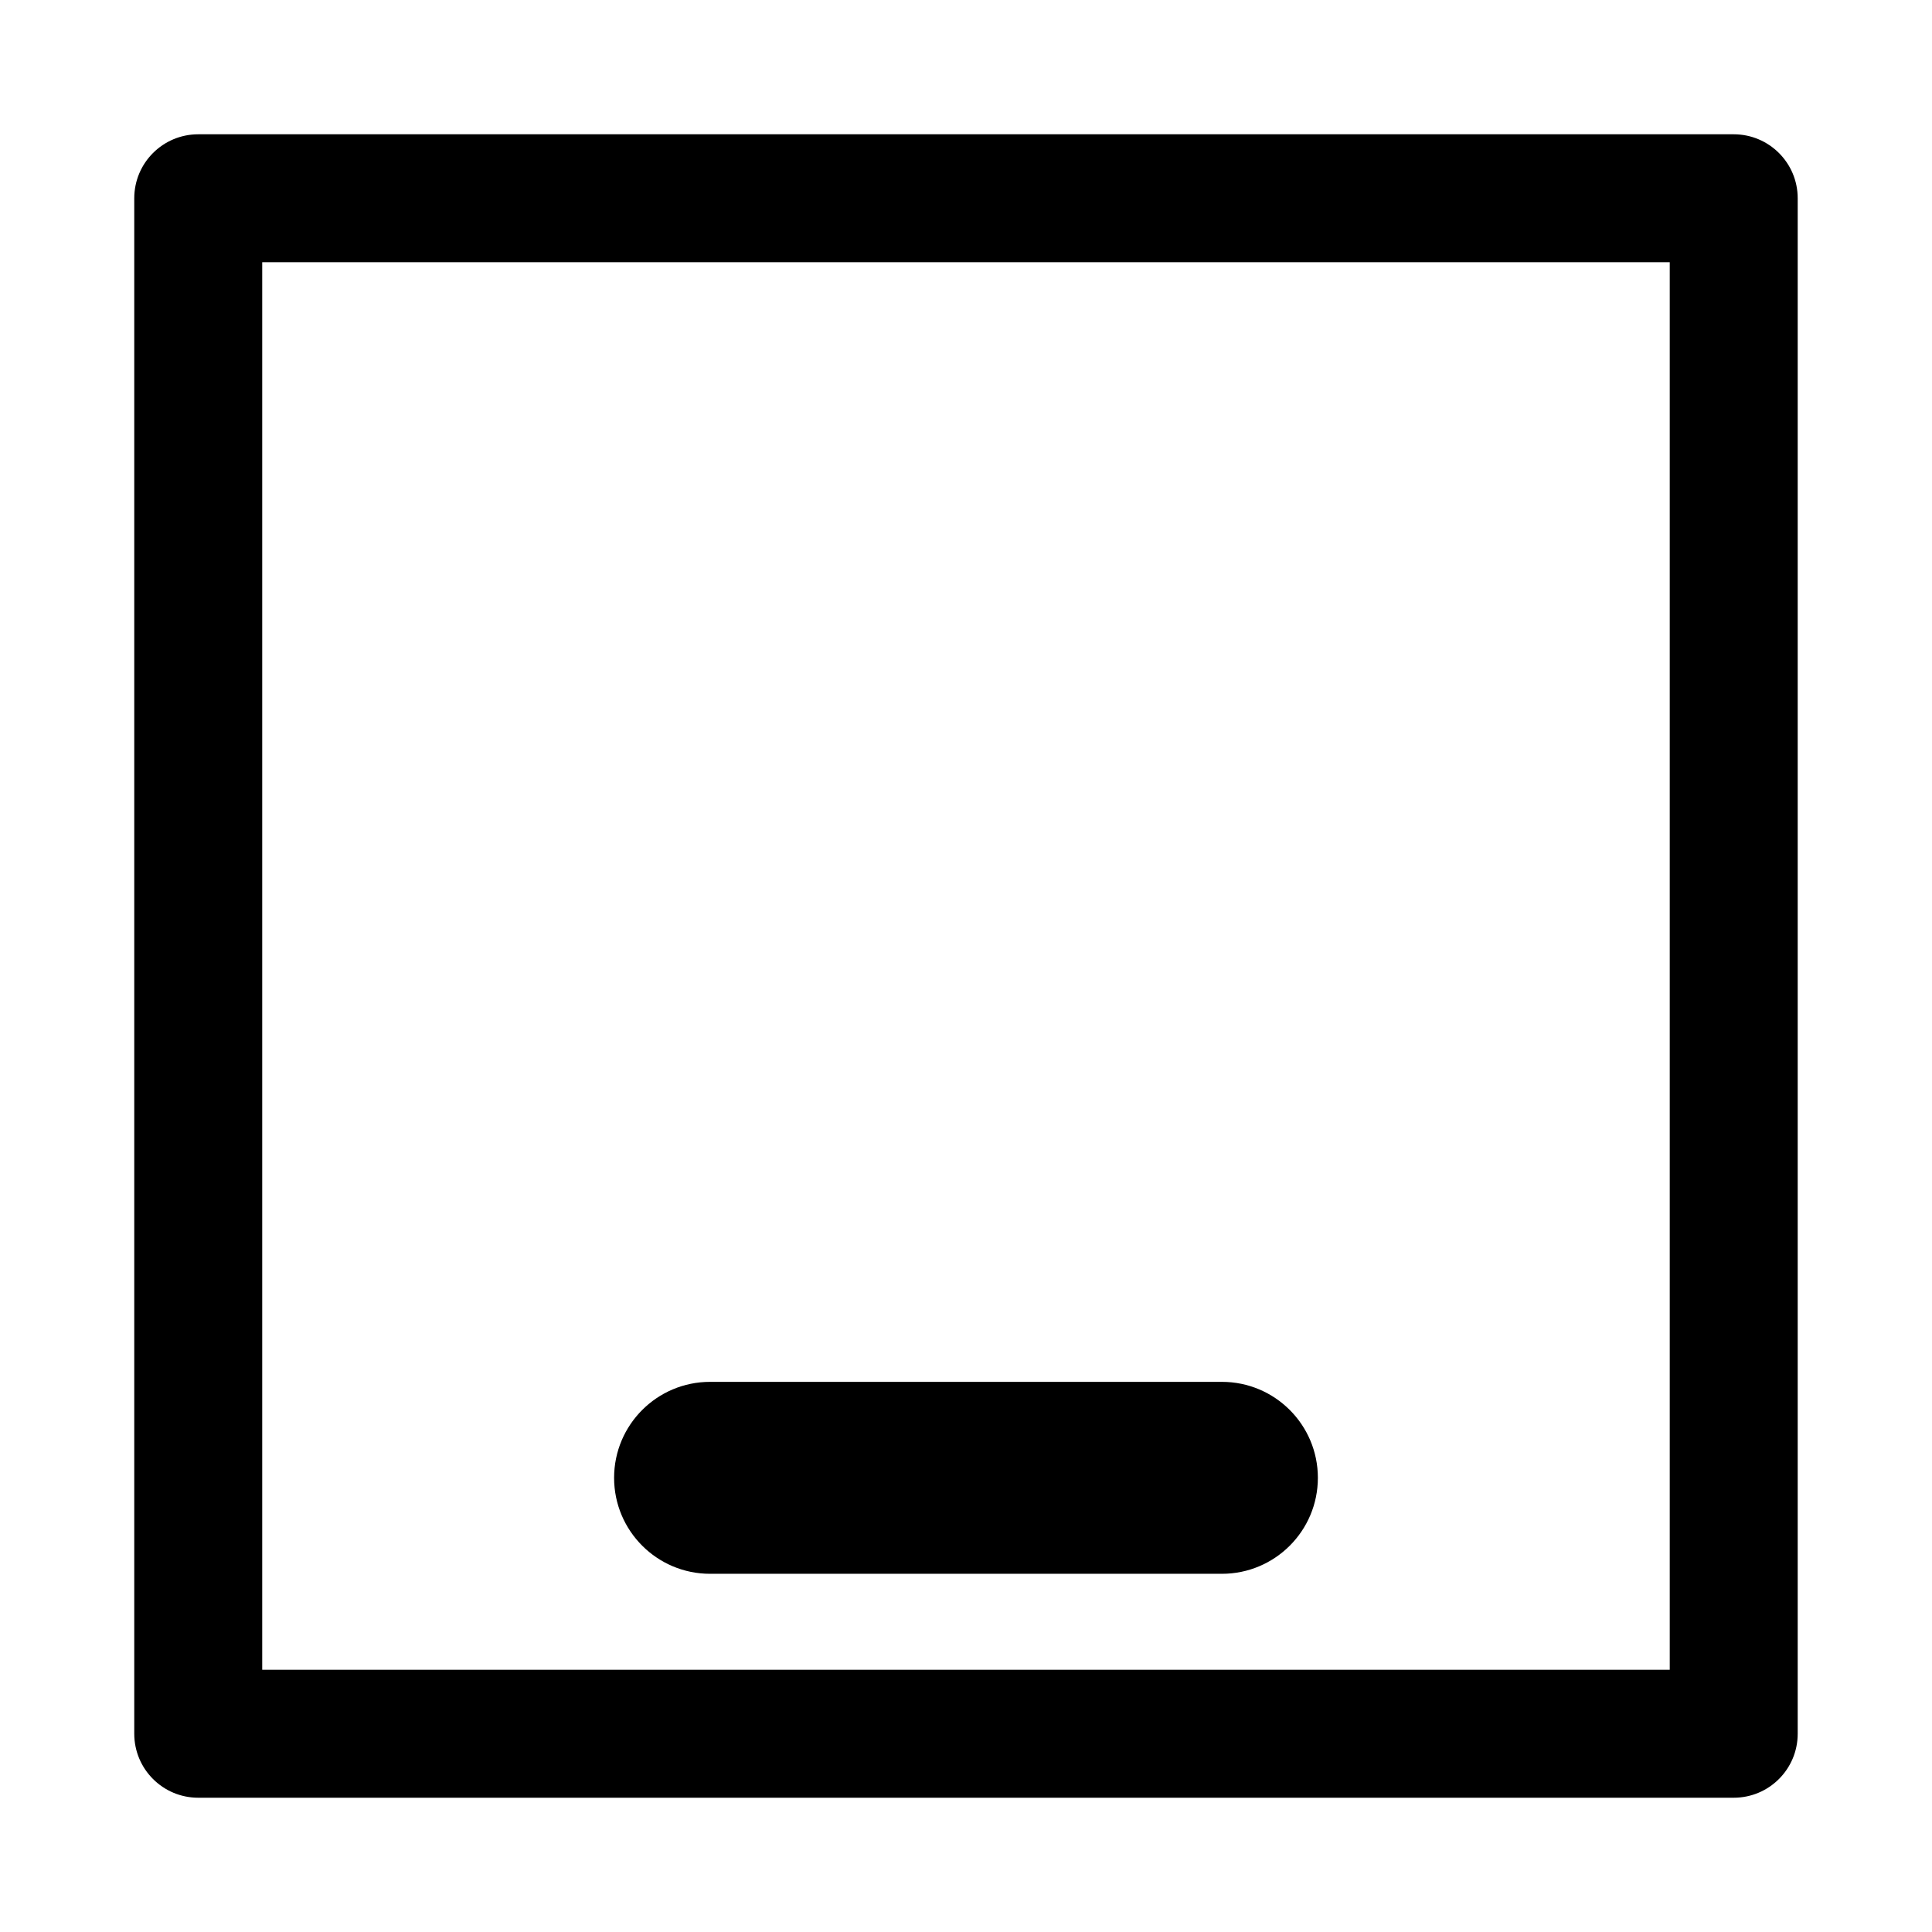 <?xml version="1.0" encoding="UTF-8"?>
<!-- Uploaded to: SVG Repo, www.svgrepo.com, Generator: SVG Repo Mixer Tools -->
<svg fill="#000000" width="800px" height="800px" version="1.1" viewBox="144 144 512 512" xmlns="http://www.w3.org/2000/svg">
 <g fill-rule="evenodd">
  <path d="m620.41 603.46c0 9.367-7.59 16.957-16.957 16.957h-406.92c-9.363 0-16.953-7.59-16.953-16.957v-406.92c0-9.363 7.59-16.953 16.953-16.953h406.92c9.367 0 16.957 7.59 16.957 16.953zm-33.91-16.953v-373.01h-373.01v373.01z"/>
  <path d="m493.25 535.64c0 14.047-11.387 25.434-25.434 25.434h-135.64c-14.047 0-25.434-11.387-25.434-25.434s11.387-25.434 25.434-25.434h135.64c14.047 0 25.434 11.387 25.434 25.434z"/>
 </g>
</svg>